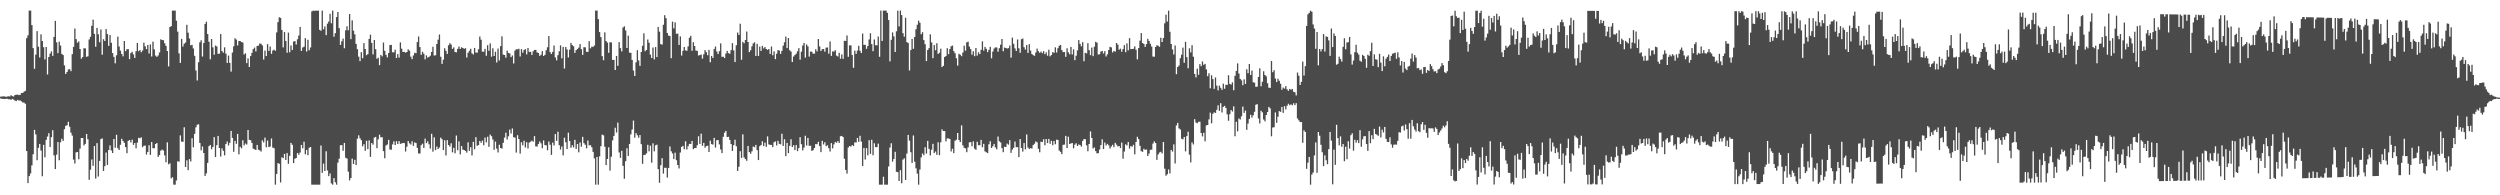<?xml version="1.0" encoding="UTF-8"?>
<svg xmlns="http://www.w3.org/2000/svg" width="1920" height="150">
  <path d="M0 74.266h1v1.315H0zM1 74.130h1v1.785H1zM2 73.969h1v1.979H2zM3 74.049h1v2.110H3zM4 74.329h1v1.552H4zM5 74.140h1v1.699H5zM6 73.915h1v2.321H6zM7 74.060h1v2.147H7zM8 73.091h1v3.615H8zM9 73.863h1v2.062H9zM10 74.098h1v2.382H10zM11 72.949h1v4.331H11zM12 72.737h1v4.925H12zM13 72.644h1v4.067H13zM14 73.007h1v4.203H14zM15 72.805h1v4.362H15zM16 71.414h1v6.395H16zM17 71.389h1v7.318H17zM18 70.416h1v8.389H18zM19 69.723h1v9.994H19zM20 29.312h1v86.729H20zM21 27.159h1v113.489H21zM22 8.156h1v127.134H22zM23 8.156h1v125.077H23zM24 19.324h1v107.686H24zM25 36.947h1v81.546H25zM26 52.840h1v46.887H26zM27 42.001h1v61.228H27zM28 23.893h1v99.137H28zM29 35.895h1v77.612H29zM30 44.126h1v66.406H30zM31 26.365h1v89.234H31zM32 31.502h1v103.847H32zM33 36.234h1v75.024H33zM34 45.667h1v75.110H34zM35 36.049h1v71.383H35zM36 57.175h1v47.675H36zM37 43.761h1v58.539H37zM38 41.158h1v71.789H38zM39 39.454h1v65.938H39zM40 42.884h1v57.124H40zM41 28.349h1v90.999H41zM42 16.035h1v113.828H42zM43 32.514h1v86.209H43zM44 40.824h1v68.209H44zM45 32.025h1v91.043H45zM46 34.983h1v74.353H46zM47 41.394h1v65.190H47zM48 42.267h1v65.980H48zM49 50.239h1v48.969H49zM50 56.803h1v39.859H50zM51 55.307h1v40.861H51zM52 53.360h1v40.192H52zM53 53.105h1v44.206H53zM54 54.644h1v47.244H54zM55 41.592h1v62.528H55zM56 35.984h1v86.609H56zM57 21.930h1v103.644H57zM58 30.073h1v86.908H58zM59 32.814h1v83.943H59zM60 31.831h1v90.477H60zM61 37.627h1v76.479H61zM62 45.054h1v60.952H62zM63 43.821h1v62.185H63zM64 37.051h1v74.679H64zM65 37.098h1v73.381H65zM66 43.654h1v59.280H66zM67 43.196h1v63.770H67zM68 30.324h1v107.758H68zM69 28.276h1v102.055H69zM70 19.811h1v102.660H70zM71 15.085h1v112.248H71zM72 25.985h1v86.117H72zM73 35.915h1v101.215H73zM74 21.406h1v88.507H74zM75 26.314h1v109.265H75zM76 32.464h1v91.128H76zM77 22.632h1v84.211H77zM78 42.018h1v64.257H78zM79 30.083h1v101.265H79zM80 31.475h1v96.128H80zM81 22.324h1v94.820H81zM82 26.183h1v100.444H82zM83 35.239h1v79.953H83zM84 26.952h1v84.700H84zM85 32.861h1v82.713H85zM86 40.732h1v76.776H86zM87 43.668h1v63.093H87zM88 48.621h1v64.857H88zM89 42.467h1v61.045H89zM90 28.097h1v85.697H90zM91 35.710h1v79.515H91zM92 38.871h1v72.351H92zM93 41.471h1v65.130H93zM94 43.246h1v65.054H94zM95 31.504h1v78.190H95zM96 39.335h1v73.618H96zM97 37.775h1v79.883H97zM98 37.732h1v70.469H98zM99 45.397h1v62.112H99zM100 40.733h1v68.606H100zM101 39.773h1v67.496H101zM102 41.763h1v69.505H102zM103 44.514h1v65.302H103zM104 39.302h1v74.565H104zM105 33.035h1v76.496H105zM106 39.337h1v66.498H106zM107 38.443h1v67.733H107zM108 40.119h1v65.361H108zM109 38.811h1v74.310H109zM110 32.744h1v79.232H110zM111 35.582h1v76.211H111zM112 37.722h1v80.973H112zM113 34.524h1v82.184H113zM114 41.069h1v70.515H114zM115 34.137h1v84.808H115zM116 43.355h1v65.747H116zM117 32.011h1v81.869H117zM118 37.939h1v75.933H118zM119 42.677h1v67.908H119zM120 43.682h1v66.125H120zM121 42.611h1v77.907H121zM122 40.317h1v78.762H122zM123 30.213h1v85.499H123zM124 30.790h1v84.102H124zM125 30.860h1v84.674H125zM126 33.253h1v86.152H126zM127 35.227h1v89.384H127zM128 39.182h1v70.105H128zM129 50.987h1v75.227H129zM130 20.743h1v104.687H130zM131 20.095h1v116.844H131zM132 8.156h1v127.994H132zM133 8.156h1v133.688H133zM134 8.156h1v133.688H134zM135 15.920h1v122.699H135zM136 24.346h1v99.490H136zM137 40.960h1v83.274H137zM138 48.327h1v55.669H138zM139 29.849h1v78.918H139zM140 35.722h1v73.253H140zM141 33.521h1v64.194H141zM142 32.655h1v95.599H142zM143 19.031h1v104.102H143zM144 25.090h1v105.551H144zM145 29.589h1v92.569H145zM146 34.745h1v89.283H146zM147 34.451h1v71.729H147zM148 37.224h1v75.943H148zM149 42.833h1v59.971H149zM150 54.098h1v43.677H150zM151 61.786h1v34.002H151zM152 47.801h1v47.631H152zM153 32.505h1v77.335H153zM154 30.907h1v84.548H154zM155 43.441h1v69.024H155zM156 33.075h1v84.452H156zM157 18.402h1v116.731H157zM158 16.708h1v116.474H158zM159 26.144h1v98.963H159zM160 32.047h1v80.231H160zM161 45.585h1v65.704H161zM162 29.940h1v84.696H162zM163 36.349h1v76.496H163zM164 42.051h1v63.268H164zM165 34.952h1v85.649H165zM166 35.644h1v75.888H166zM167 41.298h1v63.107H167zM168 41.198h1v72.481H168zM169 26.142h1v94.073H169zM170 39.207h1v74.777H170zM171 40.465h1v75.402H171zM172 36.348h1v82.995H172zM173 41.219h1v69.363H173zM174 48.332h1v60.345H174zM175 42.693h1v69.040H175zM176 48.297h1v61.427H176zM177 55.013h1v45.533H177zM178 40.356h1v65.577H178zM179 35.529h1v81.069H179zM180 29.388h1v78.823H180zM181 30.411h1v80.026H181zM182 34.908h1v67.965H182zM183 31.454h1v87.090H183zM184 31.527h1v81.201H184zM185 32.298h1v81.637H185zM186 32.650h1v75.051H186zM187 41.852h1v69.807H187zM188 40.984h1v69.209H188zM189 48.499h1v62.506H189zM190 44.847h1v55.004H190zM191 51.461h1v55.976H191zM192 43.075h1v64.604H192zM193 40.586h1v69.170H193zM194 37.680h1v76.507H194zM195 36.557h1v78.122H195zM196 39.475h1v75.727H196zM197 35.271h1v76.028H197zM198 35.009h1v79.998H198zM199 33.411h1v82.043H199zM200 33.613h1v82.776H200zM201 34.841h1v72.976H201zM202 45.748h1v63.611H202zM203 38.816h1v66.876H203zM204 43.035h1v70.078H204zM205 33.913h1v74.069H205zM206 39.093h1v73.872H206zM207 35.725h1v76.820H207zM208 41.302h1v65.071H208zM209 38.799h1v74.541H209zM210 38.219h1v75.595H210zM211 38.994h1v102.849H211zM212 24.871h1v108.688H212zM213 16.928h1v108.338H213zM214 13.266h1v112.532H214zM215 13.731h1v126.377H215zM216 22.976h1v97.835H216zM217 36.421h1v85.009H217zM218 24.619h1v93.577H218zM219 31.457h1v91.396H219zM220 40.476h1v77.102H220zM221 25.015h1v100.781H221zM222 40.152h1v79.488H222zM223 34.910h1v74.854H223zM224 38.380h1v72.829H224zM225 31.885h1v93.377H225zM226 31.527h1v90.395H226zM227 34.175h1v87.166H227zM228 30.138h1v87.372H228zM229 27.287h1v91.539H229zM230 20.707h1v96.454H230zM231 39.118h1v72.209H231zM232 36.477h1v77.446H232zM233 35.821h1v73.015H233zM234 29.294h1v89.168H234zM235 39.600h1v75.567H235zM236 30.570h1v88.607H236zM237 38.616h1v74.869H237zM238 36.465h1v76.439H238zM239 8.739h1v133.105H239zM240 8.156h1v133.688H240zM241 8.338h1v133.506H241zM242 8.156h1v133.688H242zM243 8.254h1v133.590H243zM244 8.156h1v133.688H244zM245 22.863h1v118.981H245zM246 23.648h1v88.065H246zM247 8.156h1v124.544H247zM248 22.490h1v103.133H248zM249 20.277h1v111.076H249zM250 27.006h1v89.150H250zM251 18.170h1v112.762H251zM252 16.521h1v118.765H252zM253 10.628h1v122.581H253zM254 17.879h1v122.968H254zM255 8.156h1v133.688H255zM256 28.221h1v108.605H256zM257 25.483h1v114.478H257zM258 13.088h1v128.756H258zM259 9.239h1v115.676H259zM260 21.614h1v100.299H260zM261 34.516h1v77.067H261zM262 31.762h1v79.685H262zM263 29.636h1v86.120H263zM264 37.062h1v72.699H264zM265 23.310h1v97.845H265zM266 20.154h1v101.647H266zM267 23.256h1v108.577H267zM268 10.767h1v127.771H268zM269 30.057h1v106.640H269zM270 15.610h1v106.189H270zM271 23.498h1v102.452H271zM272 26.385h1v96.342H272zM273 33.670h1v93.112H273zM274 37.778h1v68.753H274zM275 43.508h1v60.437H275zM276 46.958h1v59.248H276zM277 40.110h1v67.575H277zM278 44.712h1v67.680H278zM279 33.149h1v77.615H279zM280 37.621h1v78.198H280zM281 42.374h1v65.743H281zM282 41.593h1v72.931H282zM283 29.879h1v77.950H283zM284 26.642h1v93.827H284zM285 32.926h1v76.924H285zM286 41.785h1v69.301H286zM287 30.703h1v74.966H287zM288 37.809h1v67.366H288zM289 45.180h1v68.627H289zM290 44.350h1v62.658H290zM291 50.046h1v53.363H291zM292 42.208h1v63.267H292zM293 43.315h1v62.067H293zM294 32.656h1v83.434H294zM295 38.995h1v82.532H295zM296 42.129h1v69.598H296zM297 44.085h1v66.861H297zM298 40.727h1v66.688H298zM299 34.635h1v80.233H299zM300 34.456h1v80.528H300zM301 40.154h1v70.719H301zM302 40.210h1v68.401H302zM303 38.153h1v73.195H303zM304 44.532h1v63.916H304zM305 41.540h1v69.076H305zM306 44.248h1v64.128H306zM307 32.540h1v77.955H307zM308 37.384h1v72.778H308zM309 39.920h1v69.835H309zM310 39.772h1v70.146H310zM311 40.464h1v75.891H311zM312 39.952h1v72.694H312zM313 37.899h1v70.364H313zM314 38.920h1v71.184H314zM315 43.528h1v67.467H315zM316 45.429h1v63.067H316zM317 42.587h1v69.439H317zM318 40.477h1v68.862H318zM319 40.857h1v69.019H319zM320 32.311h1v81.248H320zM321 27.980h1v89.841H321zM322 36.143h1v81.843H322zM323 42.089h1v69.421H323zM324 39.804h1v70.508H324zM325 41.265h1v72.366H325zM326 45.554h1v60.944H326zM327 42.560h1v67.347H327zM328 44.245h1v64.279H328zM329 43.687h1v67.143H329zM330 42.748h1v71.359H330zM331 39.908h1v62.863H331zM332 35.932h1v80.572H332zM333 42.653h1v62.822H333zM334 42.442h1v72.868H334zM335 33.788h1v78.772H335zM336 30.472h1v83.951H336zM337 26.518h1v86.728H337zM338 43.579h1v62.139H338zM339 49.026h1v57.945H339zM340 45.815h1v69.435H340zM341 37.054h1v70.659H341zM342 38.999h1v80.423H342zM343 41.417h1v66.193H343zM344 34.779h1v76.569H344zM345 33.197h1v79.367H345zM346 34.199h1v75.836H346zM347 37.530h1v79.459H347zM348 36.384h1v77.148H348zM349 39.923h1v77.763H349zM350 40.192h1v63.878H350zM351 37.542h1v77.864H351zM352 35.726h1v72.889H352zM353 37.585h1v81.011H353zM354 36.316h1v75.863H354zM355 36.840h1v78.079H355zM356 37.456h1v77.808H356zM357 37.042h1v78.924H357zM358 44.173h1v73.024H358zM359 40.493h1v68.800H359zM360 38.990h1v76.804H360zM361 37.457h1v75.604H361zM362 40.979h1v78.360H362zM363 41.851h1v67.128H363zM364 36.789h1v77.855H364zM365 40.339h1v65.019H365zM366 40.429h1v71.571H366zM367 37.829h1v73.562H367zM368 28.032h1v80.217H368zM369 30.454h1v79.230H369zM370 39.615h1v68.368H370zM371 39.746h1v71.825H371zM372 37.547h1v68.134H372zM373 42.785h1v66.576H373zM374 34.696h1v70.304H374zM375 38.964h1v73.813H375zM376 33.318h1v70.054H376zM377 43.500h1v61.087H377zM378 37.051h1v70.045H378zM379 42.984h1v72.078H379zM380 39.747h1v68.981H380zM381 47.952h1v66.192H381zM382 37.293h1v79.818H382zM383 46.438h1v64.697H383zM384 35.432h1v78.227H384zM385 27.887h1v86.228H385zM386 41.946h1v67.739H386zM387 42.220h1v63.480H387zM388 44.290h1v57.656H388zM389 38.887h1v68.242H389zM390 40.654h1v64.020H390zM391 40.991h1v58.557H391zM392 43.864h1v58.713H392zM393 42.615h1v56.035H393zM394 48.752h1v56.629H394zM395 38.875h1v66.780H395zM396 37.763h1v79.452H396zM397 37.900h1v65.909H397zM398 37.405h1v69.385H398zM399 43.363h1v74.605H399zM400 37.737h1v71.522H400zM401 40.430h1v71.209H401zM402 38.400h1v69.659H402zM403 37.737h1v75.529H403zM404 41.795h1v67.426H404zM405 36.850h1v77.181H405zM406 39.857h1v69.640H406zM407 39.768h1v69.022H407zM408 42.184h1v65.837H408zM409 39.394h1v69.391H409zM410 38.338h1v66.222H410zM411 38.287h1v74.160H411zM412 40.256h1v72.267H412zM413 40.681h1v69.844H413zM414 42.896h1v65.769H414zM415 42.048h1v68.035H415zM416 39.219h1v74.665H416zM417 43.005h1v64.840H417zM418 42.117h1v69.307H418zM419 38.614h1v72.980H419zM420 36.304h1v79.118H420zM421 27.685h1v80.955H421zM422 40.027h1v71.111H422zM423 41.470h1v77.462H423zM424 39.841h1v69.685H424zM425 34.947h1v76.777H425zM426 44.101h1v58.841H426zM427 46.334h1v61.839H427zM428 42.387h1v58.777H428zM429 39.355h1v72.176H429zM430 34.801h1v80.064H430zM431 44.816h1v67.649H431zM432 36.055h1v83.303H432zM433 52.626h1v53.114H433zM434 36.040h1v73.204H434zM435 38.007h1v76.451H435zM436 44.114h1v57.798H436zM437 38.133h1v70.172H437zM438 32.920h1v80.600H438zM439 34.619h1v76.923H439zM440 35.521h1v77.667H440zM441 40.577h1v66.821H441zM442 38.487h1v75.828H442zM443 37.562h1v73.005H443zM444 36.550h1v80.451H444zM445 33.857h1v75.565H445zM446 37.802h1v74.823H446zM447 42.156h1v62.949H447zM448 36.250h1v73.733H448zM449 36.364h1v74.845H449zM450 39.760h1v74.152H450zM451 39.860h1v68.050H451zM452 31.582h1v80.067H452zM453 37.117h1v74.325H453zM454 35.846h1v77.229H454zM455 35.986h1v80.645H455zM456 34.966h1v86.610H456zM457 8.156h1v133.688H457zM458 8.156h1v112.355H458zM459 14.672h1v127.172H459zM460 24.634h1v95.483H460zM461 28.472h1v83.830H461zM462 43.111h1v60.253H462zM463 46.256h1v57.694H463zM464 24.895h1v87.788H464zM465 31.550h1v95.242H465zM466 32.700h1v89.425H466zM467 40.549h1v72.628H467zM468 32.475h1v98.555H468zM469 32.580h1v87.781H469zM470 46.018h1v61.785H470zM471 45.988h1v58.402H471zM472 53.742h1v44.377H472zM473 42.955h1v58.857H473zM474 50.532h1v43.604H474zM475 32.363h1v84.755H475zM476 36.956h1v84.296H476zM477 39.451h1v76.363H477zM478 21.148h1v106.252H478zM479 20.183h1v117.100H479zM480 23.382h1v100.406H480zM481 36.885h1v76.967H481zM482 27.351h1v92.388H482zM483 40.384h1v70.154H483zM484 40.601h1v62.553H484zM485 46.008h1v53.480H485zM486 54.158h1v38.486H486zM487 58.297h1v47.409H487zM488 47.892h1v54.369H488zM489 38.552h1v65.350H489zM490 46.405h1v59.386H490zM491 50.599h1v53.109H491zM492 39.958h1v70.728H492zM493 35.109h1v90.666H493zM494 25.585h1v93.445H494zM495 39.326h1v79.591H495zM496 38.397h1v79.402H496zM497 30.295h1v80.908H497zM498 32.809h1v83.429H498zM499 41.953h1v69.933H499zM500 44.546h1v80.365H500zM501 36.518h1v73.546H501zM502 45.623h1v70.575H502zM503 36.134h1v75.463H503zM504 43.827h1v67.283H504zM505 20.667h1v109.249H505zM506 24.342h1v116.057H506zM507 33.881h1v92.998H507zM508 34.260h1v87.187H508zM509 19.028h1v114.276H509zM510 11.648h1v117.197H510zM511 13.999h1v114.859H511zM512 25.293h1v111.121H512zM513 27.366h1v101.631H513zM514 27.686h1v84.811H514zM515 44.689h1v71.537H515zM516 16.589h1v101.278H516zM517 21.775h1v100.369H517zM518 17.141h1v100.099H518zM519 25.912h1v97.109H519zM520 25.857h1v100.876H520zM521 34.501h1v94.895H521zM522 27.935h1v89.231H522zM523 42.625h1v70.227H523zM524 39.024h1v72.987H524zM525 36.087h1v78.526H525zM526 38.674h1v69.832H526zM527 38.997h1v75.794H527zM528 35.655h1v76.664H528zM529 28.995h1v81.494H529zM530 27.487h1v83.043H530zM531 39.036h1v69.211H531zM532 32.394h1v82.185H532zM533 35.346h1v78.350H533zM534 38.814h1v74.914H534zM535 39.082h1v72.492H535zM536 42.610h1v62.019H536zM537 42.347h1v68.186H537zM538 41.905h1v60.753H538zM539 45.008h1v66.984H539zM540 41.670h1v68.081H540zM541 38.433h1v74.993H541zM542 40.112h1v72.067H542zM543 42.393h1v69.547H543zM544 38.284h1v78.430H544zM545 47.841h1v60.207H545zM546 42.947h1v67.682H546zM547 44.488h1v66.545H547zM548 37.757h1v68.146H548zM549 35.712h1v77.613H549zM550 39.598h1v68.101H550zM551 41.545h1v66.007H551zM552 39.320h1v71.569H552zM553 33.348h1v81.433H553zM554 43.648h1v73.962H554zM555 43.567h1v61.505H555zM556 44.588h1v57.305H556zM557 41.112h1v59.465H557zM558 39.142h1v66.125H558zM559 40.814h1v64.244H559zM560 41.341h1v66.179H560zM561 38.515h1v72.143H561zM562 33.104h1v82.791H562zM563 38.707h1v72.822H563zM564 47.668h1v59.645H564zM565 34.703h1v77.620H565zM566 24.989h1v106.277H566zM567 26.822h1v101.221H567zM568 18.235h1v97.880H568zM569 45.892h1v75.376H569zM570 32.157h1v70.998H570zM571 33.249h1v87.678H571zM572 30.775h1v91.457H572zM573 24.193h1v99.292H573zM574 32.276h1v79.822H574zM575 40.014h1v76.792H575zM576 38.622h1v79.433H576zM577 35.606h1v80.635H577zM578 33.339h1v79.210H578zM579 32.503h1v80.600H579zM580 42.945h1v68.389H580zM581 33.628h1v81.690H581zM582 42.957h1v79.986H582zM583 35.801h1v76.456H583zM584 39.048h1v72.363H584zM585 35.236h1v73.264H585zM586 37.174h1v75.021H586zM587 36.107h1v73.401H587zM588 37.622h1v75.131H588zM589 38.300h1v66.430H589zM590 37.654h1v73.250H590zM591 41.433h1v69.809H591zM592 35.722h1v75.609H592zM593 42.444h1v70.578H593zM594 39.458h1v69.814H594zM595 45.433h1v63.157H595zM596 41.251h1v70.471H596zM597 38.504h1v69.656H597zM598 38.805h1v71.651H598zM599 41.390h1v69.442H599zM600 39.085h1v63.604H600zM601 35.098h1v76.967H601zM602 32.439h1v74.478H602zM603 28.133h1v91.772H603zM604 36.930h1v72.848H604zM605 29.191h1v88.395H605zM606 38.579h1v73.439H606zM607 39.643h1v67.302H607zM608 47.631h1v65.307H608zM609 43.444h1v68.054H609zM610 42.286h1v72.976H610zM611 41.277h1v70.120H611zM612 39.384h1v76.684H612zM613 36.941h1v76.825H613zM614 45.848h1v59.543H614zM615 39.706h1v71.021H615zM616 34.962h1v80.557H616zM617 32.976h1v80.391H617zM618 44.221h1v60.035H618zM619 34.152h1v77.604H619zM620 35.647h1v70.268H620zM621 43.477h1v68.517H621zM622 39.555h1v72.381H622zM623 39.741h1v76.216H623zM624 41.213h1v74.072H624zM625 41.174h1v72.481H625zM626 37.822h1v72.809H626zM627 39.471h1v71.349H627zM628 29.976h1v78.935H628zM629 35.636h1v76.561H629zM630 39.187h1v77.660H630zM631 37.805h1v70.363H631zM632 37.652h1v73.302H632zM633 39.701h1v69.535H633zM634 36.628h1v75.664H634zM635 36.431h1v75.114H635zM636 41.216h1v72.617H636zM637 31.861h1v84.514H637zM638 42.919h1v67.019H638zM639 39.465h1v74.510H639zM640 39.558h1v71.336H640zM641 38.577h1v70.443H641zM642 42.719h1v66.943H642zM643 43.346h1v64.995H643zM644 40.539h1v69.229H644zM645 45.115h1v59.522H645zM646 41.802h1v62.595H646zM647 45.202h1v60.069H647zM648 31.311h1v90.608H648zM649 31.426h1v99.078H649zM650 27.223h1v106.113H650zM651 43.638h1v69.678H651zM652 34.830h1v77.300H652zM653 34.843h1v77.740H653zM654 42.232h1v69.141H654zM655 52.090h1v60.130H655zM656 38.865h1v70.497H656zM657 41.374h1v68.050H657zM658 38.818h1v67.133H658zM659 35.150h1v73.787H659zM660 38.918h1v65.357H660zM661 40.679h1v68.078H661zM662 25.772h1v101.690H662zM663 34.461h1v79.137H663zM664 34.428h1v88.099H664zM665 37.478h1v76.310H665zM666 35.330h1v83.955H666zM667 30.306h1v77.356H667zM668 25.544h1v92.638H668zM669 33.907h1v73.452H669zM670 39.344h1v79.890H670zM671 30.286h1v79.734H671zM672 34.738h1v78.215H672zM673 34.822h1v78.235H673zM674 28.077h1v82.273H674zM675 43.648h1v98.196H675zM676 8.156h1v133.688H676zM677 31.453h1v110.391H677zM678 8.156h1v127.600H678zM679 8.158h1v133.686H679zM680 8.156h1v133.688H680zM681 9.889h1v131.955H681zM682 15.409h1v112.462H682zM683 47.099h1v66.205H683zM684 30.547h1v79.498H684zM685 24.897h1v99.250H685zM686 27.938h1v94.196H686zM687 39.926h1v76.646H687zM688 24.017h1v107.951H688zM689 8.156h1v124.054H689zM690 20.346h1v118.674H690zM691 8.156h1v122.545H691zM692 11.563h1v129.210H692zM693 25.435h1v97.120H693zM694 28.143h1v93.436H694zM695 13.607h1v124.562H695zM696 32.307h1v85.593H696zM697 33.055h1v70.598H697zM698 54.135h1v53.891H698zM699 38.446h1v78.426H699zM700 29.885h1v95.225H700zM701 37.469h1v66.589H701zM702 28.391h1v95.792H702zM703 22.485h1v106.805H703zM704 18.993h1v114.350H704zM705 15.893h1v125.951H705zM706 17.524h1v112.661H706zM707 26.315h1v94.584H707zM708 24.742h1v93.131H708zM709 30.746h1v88.463H709zM710 33.926h1v79.124H710zM711 46.911h1v71.078H711zM712 38.397h1v69.811H712zM713 36.947h1v77.374H713zM714 26.375h1v92.960H714zM715 32.540h1v82.444H715zM716 44.692h1v65.773H716zM717 34.618h1v82.942H717zM718 38.587h1v77.788H718zM719 33.212h1v85.651H719zM720 41.404h1v67.836H720zM721 40.486h1v78.698H721zM722 37.401h1v71.885H722zM723 51.523h1v47.844H723zM724 50.547h1v50.037H724zM725 43.849h1v56.822H725zM726 43.061h1v65.536H726zM727 37.032h1v69.291H727zM728 41.582h1v64.699H728zM729 37.668h1v69.128H729zM730 35.507h1v80.812H730zM731 35.031h1v79.268H731zM732 39.249h1v78.371H732zM733 40.906h1v67.155H733zM734 44.773h1v62.520H734zM735 50.407h1v51.729H735zM736 41.326h1v66.194H736zM737 42.039h1v67.062H737zM738 43.172h1v53.152H738zM739 40.348h1v71.265H739zM740 35.115h1v78.387H740zM741 38.934h1v75.037H741zM742 32.487h1v84.393H742zM743 32.017h1v81.195H743zM744 35.812h1v73.502H744zM745 37.705h1v71.462H745zM746 41.984h1v70.337H746zM747 39.369h1v69.218H747zM748 43.174h1v71.015H748zM749 36.850h1v78.259H749zM750 42.724h1v66.122H750zM751 40.146h1v71.344H751zM752 41.531h1v70.049H752zM753 38.266h1v69.135H753zM754 31.756h1v81.356H754zM755 38.864h1v71.611H755zM756 35.976h1v80.277H756zM757 37.493h1v79.432H757zM758 40.020h1v77.550H758zM759 38.277h1v72.530H759zM760 35.932h1v72.529H760zM761 44.787h1v68.864H761zM762 39.621h1v72.706H762zM763 37.270h1v73.287H763zM764 36.353h1v76.836H764zM765 36.499h1v78.169H765zM766 39.718h1v65.139H766zM767 36.998h1v71.545H767zM768 34.317h1v75.121H768zM769 29.943h1v83.816H769zM770 39.386h1v77.500H770zM771 36.489h1v76.221H771zM772 36.853h1v76.031H772zM773 37.284h1v73.009H773zM774 36.952h1v74.139H774zM775 34.981h1v72.649H775zM776 44.264h1v73.116H776zM777 28.854h1v85.996H777zM778 33.626h1v79.882H778zM779 37.148h1v71.574H779zM780 39.163h1v73.910H780zM781 30.288h1v82.713H781zM782 37.046h1v83.590H782zM783 40.537h1v66.278H783zM784 30.102h1v83.562H784zM785 29.604h1v86.806H785zM786 36.230h1v73.630H786zM787 38.036h1v76.660H787zM788 34.544h1v68.718H788zM789 40.628h1v72.671H789zM790 33.911h1v80.527H790zM791 38.833h1v74.879H791zM792 41.429h1v72.714H792zM793 42.333h1v69.084H793zM794 42.868h1v67.539H794zM795 40.289h1v68.332H795zM796 37.346h1v71.944H796zM797 39.312h1v74.978H797zM798 40.603h1v76.325H798zM799 39.638h1v69.230H799zM800 40.881h1v68.161H800zM801 39.262h1v67.706H801zM802 41.608h1v69.981H802zM803 40.208h1v66.524H803zM804 42.731h1v67.124H804zM805 38.175h1v68.518H805zM806 43.287h1v67.082H806zM807 42.234h1v65.883H807zM808 40.036h1v71.471H808zM809 40.554h1v67.793H809zM810 36.332h1v74.466H810zM811 40.352h1v66.915H811zM812 37.033h1v70.491H812zM813 35.129h1v80.494H813zM814 34.486h1v82.116H814zM815 38.455h1v79.914H815zM816 39.975h1v71.267H816zM817 39.919h1v71.128H817zM818 43.628h1v60.723H818zM819 37.076h1v76.659H819zM820 40.207h1v64.797H820zM821 41.683h1v68.926H821zM822 36.060h1v74.092H822zM823 41.845h1v68.030H823zM824 37.963h1v75.963H824zM825 46.170h1v64.929H825zM826 42.794h1v67.247H826zM827 38.665h1v73.442H827zM828 30.822h1v80.120H828zM829 33.666h1v77.715H829zM830 35.599h1v76.988H830zM831 32.429h1v75.869H831zM832 47.025h1v59.757H832zM833 40.550h1v66.351H833zM834 40.985h1v70.645H834zM835 33.154h1v83.040H835zM836 38.527h1v72.053H836zM837 42.343h1v58.640H837zM838 36.548h1v69.387H838zM839 43.116h1v70.961H839zM840 35.839h1v77.439H840zM841 32.096h1v83.977H841zM842 32.746h1v85.055H842zM843 41.874h1v75.749H843zM844 41.605h1v73.242H844zM845 39.603h1v71.818H845zM846 39.097h1v67.896H846zM847 41.088h1v73.383H847zM848 39.251h1v70.205H848zM849 43.368h1v68.358H849zM850 41.730h1v68.760H850zM851 38.405h1v73.208H851zM852 35.943h1v78.151H852zM853 36.422h1v76.039H853zM854 40.276h1v70.923H854zM855 39.050h1v74.004H855zM856 39.673h1v70.038H856zM857 33.045h1v78.050H857zM858 34.238h1v78.232H858zM859 38.156h1v73.984H859zM860 37.354h1v76.351H860zM861 39.744h1v69.774H861zM862 37.705h1v84.213H862zM863 34.650h1v81.752H863zM864 40.084h1v70.751H864zM865 33.322h1v78.393H865zM866 38.633h1v70.429H866zM867 29.268h1v84.863H867zM868 37.730h1v74.383H868zM869 37.619h1v75.067H869zM870 37.486h1v73.735H870zM871 35.604h1v82.929H871zM872 38.193h1v70.875H872zM873 45.570h1v59.478H873zM874 36.911h1v69.918H874zM875 31.223h1v80.750H875zM876 25.405h1v90.727H876zM877 33.004h1v83.595H877zM878 33.722h1v80.577H878zM879 36.062h1v79.038H879zM880 33.881h1v80.912H880zM881 29.797h1v90.029H881zM882 31.467h1v86.510H882zM883 33.583h1v81.462H883zM884 35.730h1v79.192H884zM885 43.444h1v66.830H885zM886 43.548h1v65.046H886zM887 36.088h1v73.762H887zM888 34.769h1v88.006H888zM889 35.145h1v83.472H889zM890 35.932h1v81.188H890zM891 28.991h1v87.568H891zM892 32.276h1v85.561H892zM893 29.196h1v79.845H893zM894 17.913h1v111.614H894zM895 11.240h1v123.732H895zM896 16.523h1v117.309H896zM897 8.156h1v121.976H897zM898 24.413h1v108.781H898zM899 33.812h1v81.357H899zM900 37.913h1v78.494H900zM901 41.822h1v69.062H901zM902 34.903h1v90.627H902zM903 56.963h1v39.374H903zM904 51.469h1v42.919H904zM905 50.346h1v48.251H905zM906 44.689h1v54.811H906zM907 41.975h1v64.591H907zM908 36.536h1v70.511H908zM909 48.194h1v57.009H909zM910 32.179h1v84.081H910zM911 43.859h1v60.693H911zM912 52.428h1v48.725H912zM913 37.047h1v81.746H913zM914 40.261h1v84.480H914zM915 34.717h1v74.630H915zM916 43.554h1v67.377H916zM917 56.729h1v34.818H917zM918 59.466h1v34.661H918zM919 52.720h1v41.929H919zM920 57.397h1v36.159H920zM921 49.268h1v44.195H921zM922 50.852h1v51.289H922zM923 47.182h1v57.591H923zM924 49.835h1v52.157H924zM925 49.059h1v59.492H925zM926 53.293h1v43.010H926zM927 58.497h1v37.526H927zM928 56.272h1v35.449H928zM929 67.775h1v18.729H929zM930 57.829h1v36.880H930zM931 60.766h1v26.623H931zM932 68.265h1v17.981H932zM933 59.472h1v27.275H933zM934 65.741h1v18.584H934zM935 69.415h1v11.474H935zM936 65.723h1v19.409H936zM937 67.428h1v11.840H937zM938 69.001h1v17.372H938zM939 64.272h1v17.777H939zM940 68.138h1v13.172H940zM941 65.121h1v17.802H941zM942 65.239h1v22.585H942zM943 57.827h1v34.897H943zM944 64.393h1v23.292H944zM945 64.907h1v19.565H945zM946 63.234h1v22.404H946zM947 69.338h1v12.305H947zM948 58.208h1v46.463H948zM949 54.474h1v39.060H949zM950 48.683h1v52.227H950zM951 56.461h1v34.533H951zM952 60.615h1v31.178H952zM953 61.691h1v27.616H953zM954 65.503h1v16.373H954zM955 60.915h1v25.836H955zM956 64.455h1v20.495H956zM957 53.186h1v46.549H957zM958 56.220h1v38.727H958zM959 49.133h1v42.229H959zM960 57.581h1v30.566H960zM961 54.153h1v36.215H961zM962 63.195h1v25.306H962zM963 63.502h1v22.385H963zM964 66.688h1v13.777H964zM965 66.582h1v13.384H965zM966 59.093h1v31.913H966zM967 52.498h1v42.317H967zM968 66.227h1v18.837H968zM969 62.786h1v23.480H969zM970 54.712h1v37.108H970zM971 57.623h1v35.570H971zM972 58.598h1v29.729H972zM973 63.897h1v22.193H973zM974 67.342h1v14.790H974zM975 67.478h1v15.773H975zM976 46.870h1v57.853H976zM977 55.433h1v42.516H977zM978 53.921h1v43.783H978zM979 60.332h1v26.044H979zM980 63.037h1v31.261H980zM981 60.463h1v29.188H981zM982 62.072h1v23.270H982zM983 64.306h1v21.597H983zM984 68.940h1v13.199H984zM985 67.248h1v19.441H985zM986 68.031h1v13.537H986zM987 66.164h1v17.858H987zM988 68.593h1v12.624H988zM989 69.723h1v9.965H989zM990 68.237h1v12.533H990zM991 68.977h1v11.165H991zM992 68.283h1v12.603H992zM993 70.505h1v8.798H993zM994 70.853h1v9.885H994zM995 73.241h1v5.990H995zM996 55.690h1v35.314H996zM997 58.141h1v34.293H997zM998 65.296h1v28.453H998zM999 62.828h1v30.936H999zM1000 47.307h1v62.378H1000zM1001 57.984h1v42.134H1001zM1002 50.826h1v50.598H1002zM1003 19.904h1v109.739H1003zM1004 10.989h1v113.917H1004zM1005 9.855h1v110.678H1005zM1006 8.184h1v133.633H1006zM1007 9.021h1v125.054H1007zM1008 18.775h1v113.736H1008zM1009 21.940h1v97.441H1009zM1010 37.496h1v71.890H1010zM1011 24.589h1v108.137H1011zM1012 50.154h1v51.205H1012zM1013 37.631h1v66.543H1013zM1014 39.491h1v71.722H1014zM1015 37.658h1v79.269H1015zM1016 26.150h1v101.461H1016zM1017 39.603h1v79.696H1017zM1018 27.922h1v95.155H1018zM1019 28.343h1v97.754H1019zM1020 31.031h1v83.502H1020zM1021 42.899h1v58.402H1021zM1022 21.930h1v86.056H1022zM1023 36.138h1v105.437H1023zM1024 25.630h1v89.336H1024zM1025 27.620h1v98.981H1025zM1026 49.693h1v46.137H1026zM1027 48.992h1v57.102H1027zM1028 43.574h1v68.029H1028zM1029 45.425h1v59.340H1029zM1030 47.321h1v65.394H1030zM1031 35.928h1v74.657H1031zM1032 29.397h1v94.458H1032zM1033 37.824h1v74.854H1033zM1034 32.629h1v89.631H1034zM1035 32.390h1v76.100H1035zM1036 28.376h1v85.755H1036zM1037 41.790h1v62.063H1037zM1038 49.609h1v52.746H1038zM1039 46.514h1v69.201H1039zM1040 40.091h1v67.257H1040zM1041 34.346h1v75.227H1041zM1042 40.427h1v67.228H1042zM1043 41.942h1v68.001H1043zM1044 46.570h1v53.400H1044zM1045 47.390h1v65.323H1045zM1046 42.117h1v64.904H1046zM1047 42.971h1v61.667H1047zM1048 45.201h1v59.352H1048zM1049 52.052h1v58.559H1049zM1050 41.967h1v73.921H1050zM1051 42.841h1v57.869H1051zM1052 39.272h1v70.705H1052zM1053 32.844h1v70.964H1053zM1054 50.615h1v56.229H1054zM1055 41.758h1v57.224H1055zM1056 45.520h1v57.354H1056zM1057 45.829h1v57.627H1057zM1058 51.575h1v52.706H1058zM1059 41.312h1v55.903H1059zM1060 48.110h1v57.441H1060zM1061 54.583h1v45.009H1061zM1062 43.238h1v58.513H1062zM1063 50.867h1v46.639H1063zM1064 45.092h1v61.545H1064zM1065 43.697h1v65.261H1065zM1066 41.889h1v67.206H1066zM1067 46.864h1v58.592H1067zM1068 42.945h1v67.942H1068zM1069 41.232h1v72.214H1069zM1070 40.888h1v70.274H1070zM1071 40.414h1v70.552H1071zM1072 45.153h1v65.947H1072zM1073 40.158h1v68.020H1073zM1074 44.070h1v57.442H1074zM1075 50.259h1v51.556H1075zM1076 46.924h1v50.152H1076zM1077 55.691h1v40.761H1077zM1078 47.526h1v52.741H1078zM1079 52.650h1v42.962H1079zM1080 53.887h1v45.300H1080zM1081 51.122h1v55.405H1081zM1082 50.540h1v44.136H1082zM1083 45.033h1v61.524H1083zM1084 41.094h1v50.996H1084zM1085 47.309h1v49.666H1085zM1086 42.278h1v57.259H1086zM1087 44.249h1v56.826H1087zM1088 52.447h1v42.232H1088zM1089 52.171h1v48.595H1089zM1090 53.937h1v47.612H1090zM1091 53.319h1v42.138H1091zM1092 56.714h1v37.034H1092zM1093 51.445h1v48.289H1093zM1094 51.392h1v44.471H1094zM1095 55.941h1v46.108H1095zM1096 53.699h1v52.062H1096zM1097 54.534h1v43.889H1097zM1098 49.179h1v49.458H1098zM1099 50.776h1v47.717H1099zM1100 53.143h1v45.521H1100zM1101 54.961h1v46.301H1101zM1102 54.611h1v43.247H1102zM1103 56.149h1v42.874H1103zM1104 53.349h1v50.384H1104zM1105 52.753h1v49.000H1105zM1106 51.057h1v49.183H1106zM1107 48.417h1v50.259H1107zM1108 50.051h1v46.487H1108zM1109 55.474h1v42.318H1109zM1110 56.190h1v40.094H1110zM1111 54.756h1v38.372H1111zM1112 46.806h1v63.665H1112zM1113 30.475h1v83.004H1113zM1114 12.250h1v122.919H1114zM1115 11.945h1v118.194H1115zM1116 20.219h1v118.326H1116zM1117 8.253h1v131.082H1117zM1118 12.517h1v126.456H1118zM1119 13.833h1v96.360H1119zM1120 13.540h1v117.804H1120zM1121 25.470h1v104.457H1121zM1122 15.220h1v106.390H1122zM1123 23.043h1v106.103H1123zM1124 8.954h1v113.966H1124zM1125 22.021h1v103.222H1125zM1126 32.079h1v89.976H1126zM1127 39.687h1v83.725H1127zM1128 33.896h1v85.723H1128zM1129 21.395h1v91.751H1129zM1130 23.718h1v96.057H1130zM1131 25.963h1v90.811H1131zM1132 20.797h1v97.391H1132zM1133 8.253h1v122.607H1133zM1134 8.266h1v133.467H1134zM1135 17.711h1v118.179H1135zM1136 9.980h1v110.834H1136zM1137 8.266h1v124.178H1137zM1138 20.465h1v92.699H1138zM1139 14.392h1v114.466H1139zM1140 31.162h1v102.770H1140zM1141 28.747h1v91.027H1141zM1142 25.847h1v98.572H1142zM1143 12.114h1v115.755H1143zM1144 22.854h1v85.563H1144zM1145 13.865h1v117.185H1145zM1146 17.236h1v110.719H1146zM1147 12.240h1v129.480H1147zM1148 24.180h1v111.441H1148zM1149 10.549h1v120.793H1149zM1150 15.214h1v116.822H1150zM1151 12.485h1v123.631H1151zM1152 19.635h1v89.427H1152zM1153 40.212h1v73.576H1153zM1154 43.775h1v68.195H1154zM1155 38.435h1v76.115H1155zM1156 35.124h1v88.103H1156zM1157 36.586h1v89.203H1157zM1158 35.623h1v97.055H1158zM1159 34.447h1v98.427H1159zM1160 21.254h1v119.721H1160zM1161 27.239h1v112.628H1161zM1162 22.608h1v119.099H1162zM1163 34.162h1v85.177H1163zM1164 29.958h1v106.557H1164zM1165 23.953h1v94.103H1165zM1166 42.166h1v80.269H1166zM1167 32.866h1v89.921H1167zM1168 28.896h1v88.490H1168zM1169 13.412h1v123.796H1169zM1170 16.271h1v113.927H1170zM1171 19.034h1v117.757H1171zM1172 37.474h1v73.138H1172zM1173 29.000h1v83.241H1173zM1174 35.808h1v82.590H1174zM1175 34.602h1v75.298H1175zM1176 34.289h1v78.039H1176zM1177 25.659h1v95.724H1177zM1178 27.394h1v98.098H1178zM1179 28.468h1v105.693H1179zM1180 24.045h1v109.975H1180zM1181 27.230h1v97.840H1181zM1182 25.323h1v106.331H1182zM1183 36.669h1v82.420H1183zM1184 31.129h1v78.324H1184zM1185 22.183h1v111.307H1185zM1186 30.726h1v95.648H1186zM1187 26.420h1v97.826H1187zM1188 29.461h1v106.031H1188zM1189 40.281h1v85.545H1189zM1190 26.321h1v79.975H1190zM1191 21.457h1v94.918H1191zM1192 34.469h1v75.020H1192zM1193 40.863h1v71.675H1193zM1194 40.168h1v77.432H1194zM1195 33.989h1v79.826H1195zM1196 19.575h1v97.429H1196zM1197 24.502h1v97.528H1197zM1198 17.015h1v93.337H1198zM1199 15.078h1v111.544H1199zM1200 17.123h1v100.670H1200zM1201 20.245h1v120.640H1201zM1202 36.902h1v82.521H1202zM1203 27.001h1v86.616H1203zM1204 37.277h1v69.255H1204zM1205 19.438h1v105.933H1205zM1206 13.635h1v118.160H1206zM1207 26.237h1v91.707H1207zM1208 15.518h1v103.895H1208zM1209 44.915h1v59.236H1209zM1210 50.229h1v55.170H1210zM1211 44.684h1v61.554H1211zM1212 34.238h1v79.702H1212zM1213 48.074h1v63.221H1213zM1214 38.621h1v65.691H1214zM1215 33.543h1v85.016H1215zM1216 25.078h1v101.506H1216zM1217 32.431h1v80.263H1217zM1218 32.760h1v101.534H1218zM1219 8.363h1v133.275H1219zM1220 8.363h1v125.786H1220zM1221 8.363h1v133.275H1221zM1222 8.363h1v133.275H1222zM1223 8.363h1v132.590H1223zM1224 8.363h1v118.275H1224zM1225 14.412h1v127.226H1225zM1226 8.363h1v133.275H1226zM1227 8.376h1v126.544H1227zM1228 18.057h1v112.019H1228zM1229 15.254h1v122.650H1229zM1230 17.745h1v123.879H1230zM1231 16.000h1v111.225H1231zM1232 19.957h1v116.658H1232zM1233 27.788h1v91.529H1233zM1234 24.245h1v99.859H1234zM1235 20.591h1v104.270H1235zM1236 28.735h1v95.932H1236zM1237 20.317h1v100.038H1237zM1238 17.754h1v105.780H1238zM1239 26.350h1v97.991H1239zM1240 26.594h1v94.149H1240zM1241 25.530h1v87.226H1241zM1242 32.224h1v87.360H1242zM1243 23.247h1v105.620H1243zM1244 33.848h1v91.204H1244zM1245 29.712h1v88.816H1245zM1246 30.877h1v81.104H1246zM1247 37.812h1v76.243H1247zM1248 31.377h1v88.015H1248zM1249 32.467h1v87.044H1249zM1250 33.355h1v85.405H1250zM1251 29.265h1v89.398H1251zM1252 37.253h1v81.169H1252zM1253 32.596h1v78.700H1253zM1254 23.135h1v93.588H1254zM1255 33.287h1v79.729H1255zM1256 24.208h1v91.501H1256zM1257 36.881h1v77.824H1257zM1258 30.240h1v81.434H1258zM1259 40.930h1v65.741H1259zM1260 40.140h1v70.119H1260zM1261 43.378h1v66.431H1261zM1262 46.591h1v60.118H1262zM1263 42.818h1v69.131H1263zM1264 46.644h1v59.703H1264zM1265 46.345h1v64.398H1265zM1266 37.153h1v69.245H1266zM1267 42.741h1v69.306H1267zM1268 38.825h1v77.352H1268zM1269 38.609h1v71.649H1269zM1270 41.651h1v69.425H1270zM1271 35.822h1v77.154H1271zM1272 36.308h1v81.458H1272zM1273 47.341h1v66.776H1273zM1274 48.989h1v52.844H1274zM1275 45.953h1v55.894H1275zM1276 45.565h1v67.505H1276zM1277 41.763h1v66.783H1277zM1278 38.630h1v79.811H1278zM1279 41.117h1v66.007H1279zM1280 49.933h1v56.101H1280zM1281 43.612h1v65.918H1281zM1282 42.040h1v66.937H1282zM1283 43.285h1v60.799H1283zM1284 41.612h1v62.145H1284zM1285 42.669h1v69.206H1285zM1286 46.589h1v64.226H1286zM1287 41.753h1v73.046H1287zM1288 44.354h1v61.028H1288zM1289 41.248h1v64.360H1289zM1290 38.079h1v72.589H1290zM1291 36.525h1v73.226H1291zM1292 38.957h1v70.374H1292zM1293 42.617h1v65.310H1293zM1294 45.513h1v59.768H1294zM1295 43.536h1v66.708H1295zM1296 42.531h1v63.586H1296zM1297 48.162h1v55.100H1297zM1298 46.053h1v60.248H1298zM1299 36.898h1v67.314H1299zM1300 40.888h1v64.843H1300zM1301 33.940h1v76.390H1301zM1302 32.408h1v75.626H1302zM1303 42.060h1v64.881H1303zM1304 40.615h1v68.722H1304zM1305 41.294h1v70.223H1305zM1306 35.666h1v68.848H1306zM1307 40.910h1v67.962H1307zM1308 38.440h1v71.014H1308zM1309 40.896h1v67.684H1309zM1310 41.180h1v70.206H1310zM1311 40.110h1v70.848H1311zM1312 37.754h1v74.173H1312zM1313 40.203h1v72.393H1313zM1314 41.164h1v71.482H1314zM1315 43.219h1v65.446H1315zM1316 43.694h1v61.067H1316zM1317 47.416h1v61.671H1317zM1318 46.441h1v56.726H1318zM1319 48.599h1v52.799H1319zM1320 41.300h1v67.400H1320zM1321 47.084h1v59.222H1321zM1322 50.076h1v58.666H1322zM1323 43.028h1v63.122H1323zM1324 41.129h1v63.795H1324zM1325 31.515h1v80.722H1325zM1326 33.506h1v74.495H1326zM1327 33.524h1v79.329H1327zM1328 44.257h1v61.233H1328zM1329 48.126h1v58.582H1329zM1330 44.043h1v62.625H1330zM1331 36.629h1v87.785H1331zM1332 8.582h1v132.836H1332zM1333 8.582h1v121.546H1333zM1334 19.490h1v121.928H1334zM1335 8.582h1v126.808H1335zM1336 9.930h1v123.889H1336zM1337 8.596h1v121.248H1337zM1338 8.944h1v132.460H1338zM1339 11.932h1v125.893H1339zM1340 14.741h1v116.630H1340zM1341 13.530h1v126.106H1341zM1342 13.812h1v123.436H1342zM1343 34.615h1v82.335H1343zM1344 25.063h1v100.985H1344zM1345 10.223h1v122.866H1345zM1346 18.132h1v113.250H1346zM1347 18.422h1v119.954H1347zM1348 8.623h1v124.163H1348zM1349 13.423h1v127.954H1349zM1350 8.623h1v132.754H1350zM1351 10.330h1v131.042H1351zM1352 14.584h1v125.414H1352zM1353 9.757h1v129.915H1353zM1354 15.338h1v118.611H1354zM1355 9.354h1v118.799H1355zM1356 23.256h1v103.161H1356zM1357 19.235h1v89.027H1357zM1358 22.771h1v102.915H1358zM1359 32.182h1v81.696H1359zM1360 28.474h1v87.772H1360zM1361 31.312h1v86.130H1361zM1362 28.623h1v97.359H1362zM1363 23.431h1v105.569H1363zM1364 29.258h1v101.762H1364zM1365 26.102h1v101.566H1365zM1366 17.039h1v100.272H1366zM1367 22.877h1v96.060H1367zM1368 8.691h1v119.369H1368zM1369 30.942h1v110.366H1369zM1370 8.691h1v122.900H1370zM1371 9.298h1v118.136H1371zM1372 11.491h1v124.923H1372zM1373 22.725h1v94.884H1373zM1374 13.142h1v120.841H1374zM1375 17.995h1v117.972H1375zM1376 8.705h1v122.313H1376zM1377 10.426h1v122.303H1377zM1378 25.647h1v109.795H1378zM1379 8.719h1v130.687H1379zM1380 14.213h1v127.068H1380zM1381 21.770h1v106.807H1381zM1382 15.637h1v121.805H1382zM1383 23.325h1v90.082H1383zM1384 44.423h1v66.024H1384zM1385 33.519h1v94.584H1385zM1386 18.730h1v114.259H1386zM1387 28.561h1v103.047H1387zM1388 31.886h1v92.090H1388zM1389 13.981h1v114.662H1389zM1390 27.417h1v75.390H1390zM1391 23.969h1v97.025H1391zM1392 13.979h1v125.384H1392zM1393 28.456h1v100.391H1393zM1394 16.374h1v113.952H1394zM1395 19.784h1v105.559H1395zM1396 8.773h1v132.453H1396zM1397 17.196h1v122.826H1397zM1398 20.250h1v114.218H1398zM1399 15.476h1v107.068H1399zM1400 17.828h1v120.742H1400zM1401 10.879h1v124.875H1401zM1402 29.384h1v102.173H1402zM1403 19.945h1v102.945H1403zM1404 42.353h1v68.955H1404zM1405 18.713h1v95.624H1405zM1406 16.473h1v112.670H1406zM1407 16.372h1v115.142H1407zM1408 15.223h1v125.949H1408zM1409 24.337h1v114.047H1409zM1410 16.493h1v115.036H1410zM1411 28.143h1v96.273H1411zM1412 25.388h1v103.583H1412zM1413 20.046h1v121.113H1413zM1414 30.036h1v78.840H1414zM1415 21.228h1v105.770H1415zM1416 22.919h1v98.187H1416zM1417 37.878h1v81.667H1417zM1418 24.558h1v103.657H1418zM1419 39.925h1v88.472H1419zM1420 19.665h1v112.825H1420zM1421 31.847h1v90.214H1421zM1422 21.425h1v119.488H1422zM1423 12.011h1v125.193H1423zM1424 8.896h1v121.083H1424zM1425 21.849h1v102.141H1425zM1426 24.446h1v100.161H1426zM1427 19.987h1v90.299H1427zM1428 34.856h1v75.229H1428zM1429 31.274h1v92.744H1429zM1430 37.818h1v75.474H1430zM1431 27.604h1v78.857H1431zM1432 34.720h1v78.572H1432zM1433 30.646h1v90.759H1433zM1434 34.163h1v86.940H1434zM1435 18.971h1v101.516H1435zM1436 34.024h1v90.389H1436zM1437 38.699h1v74.107H1437zM1438 41.816h1v65.710H1438zM1439 50.489h1v73.935H1439zM1440 10.363h1v113.746H1440zM1441 8.964h1v132.071H1441zM1442 8.964h1v132.071H1442zM1443 8.978h1v132.044H1443zM1444 15.180h1v125.760H1444zM1445 9.106h1v131.902H1445zM1446 27.829h1v92.001H1446zM1447 36.073h1v82.736H1447zM1448 29.899h1v81.886H1448zM1449 41.603h1v69.055H1449zM1450 42.146h1v84.249H1450zM1451 42.272h1v66.327H1451zM1452 44.496h1v68.618H1452zM1453 28.110h1v96.970H1453zM1454 32.263h1v93.653H1454zM1455 26.172h1v94.503H1455zM1456 31.467h1v93.870H1456zM1457 27.710h1v90.990H1457zM1458 39.423h1v67.523H1458zM1459 14.910h1v114.145H1459zM1460 35.401h1v101.524H1460zM1461 21.225h1v108.562H1461zM1462 35.223h1v91.425H1462zM1463 39.115h1v69.427H1463zM1464 34.630h1v73.690H1464zM1465 48.140h1v64.611H1465zM1466 36.161h1v77.931H1466zM1467 46.341h1v61.597H1467zM1468 29.510h1v91.544H1468zM1469 30.208h1v91.405H1469zM1470 33.672h1v81.539H1470zM1471 36.838h1v95.397H1471zM1472 33.108h1v78.990H1472zM1473 36.933h1v75.532H1473zM1474 35.572h1v73.245H1474zM1475 43.906h1v71.865H1475zM1476 44.070h1v59.855H1476zM1477 39.517h1v64.696H1477zM1478 44.510h1v62.871H1478zM1479 43.133h1v62.844H1479zM1480 44.778h1v52.074H1480zM1481 48.921h1v48.945H1481zM1482 51.443h1v53.218H1482zM1483 49.280h1v52.331H1483zM1484 48.560h1v55.093H1484zM1485 46.999h1v53.302H1485zM1486 53.352h1v46.182H1486zM1487 48.950h1v52.538H1487zM1488 53.322h1v44.561H1488zM1489 43.581h1v71.572H1489zM1490 50.577h1v55.512H1490zM1491 45.104h1v60.367H1491zM1492 51.716h1v57.558H1492zM1493 49.486h1v47.739H1493zM1494 46.226h1v54.362H1494zM1495 38.471h1v73.872H1495zM1496 43.552h1v70.538H1496zM1497 34.969h1v82.829H1497zM1498 26.953h1v94.298H1498zM1499 37.014h1v79.951H1499zM1500 44.058h1v63.625H1500zM1501 44.127h1v71.863H1501zM1502 43.521h1v54.224H1502zM1503 52.759h1v62.318H1503zM1504 43.811h1v58.124H1504zM1505 25.734h1v113.140H1505zM1506 40.259h1v78.326H1506zM1507 39.303h1v84.399H1507zM1508 38.120h1v81.454H1508zM1509 40.155h1v72.519H1509zM1510 32.424h1v91.987H1510zM1511 37.375h1v71.637H1511zM1512 40.880h1v66.818H1512zM1513 43.130h1v67.279H1513zM1514 48.705h1v59.036H1514zM1515 42.001h1v68.819H1515zM1516 43.480h1v76.021H1516zM1517 43.760h1v53.704H1517zM1518 49.176h1v61.931H1518zM1519 47.183h1v51.588H1519zM1520 44.410h1v53.104H1520zM1521 39.904h1v65.827H1521zM1522 37.587h1v77.469H1522zM1523 33.003h1v75.992H1523zM1524 36.253h1v82.556H1524zM1525 39.825h1v62.146H1525zM1526 45.886h1v62.216H1526zM1527 50.505h1v49.451H1527zM1528 49.382h1v48.545H1528zM1529 52.004h1v48.022H1529zM1530 52.859h1v46.522H1530zM1531 53.746h1v46.014H1531zM1532 34.019h1v73.202H1532zM1533 41.126h1v65.521H1533zM1534 38.355h1v86.855H1534zM1535 34.041h1v71.983H1535zM1536 40.893h1v66.748H1536zM1537 39.617h1v71.480H1537zM1538 48.180h1v57.035H1538zM1539 39.667h1v67.647H1539zM1540 48.493h1v56.145H1540zM1541 47.340h1v54.785H1541zM1542 22.650h1v80.062H1542zM1543 38.890h1v76.868H1543zM1544 36.389h1v85.184H1544zM1545 45.809h1v63.803H1545zM1546 42.983h1v66.160H1546zM1547 44.317h1v56.821H1547zM1548 46.109h1v63.137H1548zM1549 41.334h1v73.262H1549zM1550 36.537h1v78.834H1550zM1551 9.669h1v130.661H1551zM1552 12.910h1v127.276H1552zM1553 9.683h1v130.634H1553zM1554 22.418h1v116.987H1554zM1555 13.599h1v118.545H1555zM1556 20.357h1v119.933H1556zM1557 18.970h1v113.306H1557zM1558 18.259h1v118.882H1558zM1559 22.403h1v117.851H1559zM1560 15.291h1v121.704H1560zM1561 9.764h1v106.490H1561zM1562 18.549h1v121.688H1562zM1563 9.780h1v123.163H1563zM1564 34.121h1v101.668H1564zM1565 19.696h1v120.512H1565zM1566 21.189h1v101.404H1566zM1567 26.380h1v113.816H1567zM1568 35.382h1v91.439H1568zM1569 25.939h1v91.710H1569zM1570 22.257h1v101.485H1570zM1571 20.483h1v119.505H1571zM1572 31.246h1v101.750H1572zM1573 40.630h1v84.835H1573zM1574 34.510h1v85.555H1574zM1575 37.529h1v75.647H1575zM1576 40.062h1v84.580H1576zM1577 19.970h1v116.785H1577zM1578 30.686h1v97.428H1578zM1579 33.537h1v99.024H1579zM1580 30.670h1v91.121H1580zM1581 40.952h1v81.820H1581zM1582 32.706h1v85.860H1582zM1583 38.340h1v76.400H1583zM1584 44.411h1v72.268H1584zM1585 35.788h1v79.874H1585zM1586 42.192h1v77.944H1586zM1587 25.969h1v105.562H1587zM1588 10.972h1v119.413H1588zM1589 30.356h1v97.780H1589zM1590 27.473h1v86.493H1590zM1591 24.773h1v101.710H1591zM1592 35.010h1v84.117H1592zM1593 31.958h1v83.785H1593zM1594 49.377h1v61.346H1594zM1595 38.267h1v76.888H1595zM1596 35.277h1v76.344H1596zM1597 20.298h1v104.454H1597zM1598 12.451h1v102.671H1598zM1599 11.645h1v123.745H1599zM1600 26.575h1v93.863H1600zM1601 38.094h1v82.238H1601zM1602 35.852h1v71.681H1602zM1603 37.106h1v84.276H1603zM1604 24.224h1v99.993H1604zM1605 16.583h1v113.308H1605zM1606 10.207h1v104.320H1606zM1607 36.164h1v79.242H1607zM1608 37.048h1v75.040H1608zM1609 35.051h1v69.172H1609zM1610 48.567h1v55.932H1610zM1611 37.814h1v70.973H1611zM1612 33.673h1v75.798H1612zM1613 33.429h1v81.117H1613zM1614 28.455h1v83.951H1614zM1615 36.318h1v73.447H1615zM1616 20.263h1v119.410H1616zM1617 27.767h1v92.153H1617zM1618 41.992h1v73.982H1618zM1619 10.367h1v113.716H1619zM1620 31.290h1v72.623H1620zM1621 42.872h1v62.267H1621zM1622 29.353h1v85.231H1622zM1623 40.856h1v63.990H1623zM1624 21.985h1v101.572H1624zM1625 12.038h1v120.623H1625zM1626 27.615h1v90.828H1626zM1627 30.082h1v96.478H1627zM1628 26.139h1v99.133H1628zM1629 45.034h1v73.642H1629zM1630 30.971h1v83.713H1630zM1631 17.307h1v109.405H1631zM1632 37.982h1v91.300H1632zM1633 33.425h1v86.444H1633zM1634 36.065h1v76.275H1634zM1635 27.830h1v92.914H1635zM1636 29.413h1v81.074H1636zM1637 33.375h1v81.848H1637zM1638 40.604h1v64.810H1638zM1639 24.391h1v80.787H1639zM1640 47.367h1v61.659H1640zM1641 20.128h1v89.440H1641zM1642 51.445h1v51.064H1642zM1643 19.562h1v105.622H1643zM1644 31.290h1v76.413H1644zM1645 39.159h1v69.569H1645zM1646 35.743h1v77.931H1646zM1647 38.619h1v71.930H1647zM1648 25.660h1v90.334H1648zM1649 23.040h1v85.139H1649zM1650 27.231h1v93.852H1650zM1651 25.300h1v95.230H1651zM1652 30.092h1v79.267H1652zM1653 24.630h1v95.884H1653zM1654 13.975h1v114.387H1654zM1655 23.652h1v97.238H1655zM1656 38.247h1v71.601H1656zM1657 20.901h1v116.302H1657zM1658 22.830h1v116.270H1658zM1659 10.900h1v128.187H1659zM1660 10.926h1v128.147H1660zM1661 10.931h1v128.129H1661zM1662 12.764h1v113.711H1662zM1663 10.979h1v128.054H1663zM1664 10.979h1v128.041H1664zM1665 24.954h1v103.271H1665zM1666 11.019h1v127.965H1666zM1667 11.049h1v122.531H1667zM1668 11.046h1v125.872H1668zM1669 11.059h1v127.884H1669zM1670 11.072h1v127.856H1670zM1671 11.099h1v127.812H1671zM1672 11.103h1v127.421H1672zM1673 20.721h1v103.526H1673zM1674 11.138h1v127.722H1674zM1675 12.101h1v126.747H1675zM1676 21.856h1v93.728H1676zM1677 11.191h1v127.618H1677zM1678 11.204h1v127.592H1678zM1679 15.994h1v116.322H1679zM1680 11.243h1v127.513H1680zM1681 11.329h1v127.414H1681zM1682 40.653h1v84.009H1682zM1683 25.171h1v98.251H1683zM1684 17.212h1v109.095H1684zM1685 13.465h1v123.774H1685zM1686 11.336h1v127.328H1686zM1687 15.435h1v104.998H1687zM1688 11.376h1v127.249H1688zM1689 11.765h1v112.789H1689zM1690 11.415h1v127.174H1690zM1691 13.702h1v104.090H1691zM1692 11.451h1v127.108H1692zM1693 29.976h1v85.615H1693zM1694 30.849h1v85.290H1694zM1695 33.295h1v90.019H1695zM1696 27.270h1v97.341H1696zM1697 31.560h1v86.235H1697zM1698 32.295h1v90.666H1698zM1699 20.915h1v102.727H1699zM1700 30.848h1v86.577H1700zM1701 40.606h1v71.764H1701zM1702 31.236h1v92.696H1702zM1703 38.178h1v79.719H1703zM1704 14.421h1v113.014H1704zM1705 11.689h1v123.805H1705zM1706 32.318h1v79.328H1706zM1707 27.679h1v92.559H1707zM1708 11.743h1v126.513H1708zM1709 35.072h1v79.476H1709zM1710 15.645h1v112.628H1710zM1711 21.167h1v104.316H1711zM1712 48.663h1v67.054H1712zM1713 20.303h1v105.454H1713zM1714 35.624h1v72.471H1714zM1715 35.717h1v100.555H1715zM1716 26.883h1v81.616H1716zM1717 25.884h1v106.323H1717zM1718 32.470h1v100.390H1718zM1719 21.260h1v106.657H1719zM1720 48.412h1v58.105H1720zM1721 28.346h1v86.812H1721zM1722 35.627h1v76.959H1722zM1723 34.641h1v71.046H1723zM1724 33.743h1v80.522H1724zM1725 32.366h1v84.212H1725zM1726 44.629h1v59.829H1726zM1727 33.376h1v78.099H1727zM1728 34.942h1v88.032H1728zM1729 34.383h1v75.698H1729zM1730 27.042h1v77.770H1730zM1731 34.633h1v72.391H1731zM1732 26.561h1v88.835H1732zM1733 23.917h1v97.177H1733zM1734 22.755h1v110.418H1734zM1735 20.616h1v101.006H1735zM1736 16.738h1v106.899H1736zM1737 27.715h1v89.817H1737zM1738 26.421h1v84.339H1738zM1739 28.054h1v100.926H1739zM1740 32.649h1v73.294H1740zM1741 38.830h1v73.458H1741zM1742 27.636h1v92.332H1742zM1743 15.545h1v121.969H1743zM1744 32.798h1v79.157H1744zM1745 39.818h1v63.284H1745zM1746 12.557h1v124.067H1746zM1747 22.309h1v115.114H1747zM1748 17.828h1v106.637H1748zM1749 33.119h1v96.391H1749zM1750 33.796h1v82.791H1750zM1751 29.689h1v85.678H1751zM1752 27.160h1v108.395H1752zM1753 42.196h1v59.673H1753zM1754 37.601h1v71.191H1754zM1755 23.725h1v101.813H1755zM1756 31.011h1v98.450H1756zM1757 36.848h1v68.747H1757zM1758 41.215h1v75.911H1758zM1759 16.261h1v102.786H1759zM1760 17.750h1v102.034H1760zM1761 32.428h1v81.683H1761zM1762 29.736h1v99.887H1762zM1763 31.752h1v91.580H1763zM1764 30.316h1v88.411H1764zM1765 35.679h1v83.649H1765zM1766 21.646h1v92.702H1766zM1767 14.659h1v108.951H1767zM1768 13.106h1v123.801H1768zM1769 13.125h1v123.744H1769zM1770 14.814h1v122.042H1770zM1771 13.170h1v123.647H1771zM1772 13.264h1v123.528H1772zM1773 13.244h1v119.186H1773zM1774 13.260h1v123.488H1774zM1775 13.298h1v123.416H1775zM1776 13.311h1v118.373H1776zM1777 21.757h1v114.887H1777zM1778 14.901h1v121.697H1778zM1779 13.401h1v118.788H1779zM1780 13.413h1v123.160H1780zM1781 13.453h1v123.083H1781zM1782 13.470h1v122.092H1782zM1783 13.509h1v122.988H1783zM1784 13.528h1v122.932H1784zM1785 31.331h1v101.671H1785zM1786 14.236h1v114.686H1786zM1787 13.618h1v122.764H1787zM1788 13.665h1v122.679H1788zM1789 13.681h1v122.650H1789zM1790 13.763h1v122.529H1790zM1791 21.830h1v104.477H1791zM1792 37.980h1v75.100H1792zM1793 13.810h1v101.514H1793zM1794 30.133h1v98.454H1794zM1795 13.848h1v122.292H1795zM1796 14.405h1v121.698H1796zM1797 13.910h1v122.166H1797zM1798 13.949h1v122.090H1798zM1799 24.378h1v111.514H1799zM1800 22.202h1v107.235H1800zM1801 31.096h1v81.887H1801zM1802 24.306h1v110.847H1802zM1803 21.234h1v102.965H1803zM1804 15.773h1v120.076H1804zM1805 14.177h1v121.660H1805zM1806 16.471h1v104.364H1806zM1807 21.480h1v114.278H1807zM1808 14.278h1v112.020H1808zM1809 31.905h1v96.697H1809zM1810 15.214h1v120.458H1810zM1811 18.856h1v115.684H1811zM1812 19.199h1v103.580H1812zM1813 22.731h1v100.020H1813zM1814 41.145h1v72.452H1814zM1815 20.370h1v112.074H1815zM1816 18.987h1v116.484H1816zM1817 14.556h1v111.835H1817zM1818 19.728h1v102.565H1818zM1819 30.510h1v88.209H1819zM1820 48.949h1v72.051H1820zM1821 41.515h1v73.031H1821zM1822 18.706h1v116.551H1822zM1823 14.781h1v120.453H1823zM1824 14.793h1v120.414H1824zM1825 14.843h1v120.330H1825zM1826 14.879h1v120.252H1826zM1827 25.731h1v98.784H1827zM1828 18.500h1v107.588H1828zM1829 34.445h1v84.063H1829zM1830 34.010h1v88.939H1830zM1831 32.867h1v81.438H1831zM1832 33.504h1v89.912H1832zM1833 15.106h1v111.371H1833zM1834 29.204h1v87.819H1834zM1835 46.801h1v57.565H1835zM1836 37.384h1v73.827H1836zM1837 26.940h1v94.453H1837zM1838 43.012h1v73.866H1838zM1839 43.873h1v68.371H1839zM1840 25.252h1v94.740H1840zM1841 32.149h1v94.314H1841zM1842 16.623h1v117.910H1842zM1843 15.481h1v119.048H1843zM1844 16.540h1v108.473H1844zM1845 28.650h1v90.984H1845zM1846 39.705h1v66.851H1846zM1847 15.665h1v104.297H1847zM1848 15.688h1v104.182H1848zM1849 21.418h1v104.298H1849zM1850 23.725h1v110.511H1850zM1851 32.150h1v94.536H1851zM1852 37.531h1v75.906H1852zM1853 30.216h1v91.609H1853zM1854 31.415h1v90.103H1854zM1855 32.231h1v88.992H1855zM1856 42.030h1v75.221H1856zM1857 32.278h1v80.052H1857zM1858 40.558h1v85.338H1858zM1859 27.413h1v95.179H1859zM1860 25.760h1v99.699H1860zM1861 19.068h1v113.731H1861zM1862 34.280h1v99.464H1862zM1863 25.530h1v102.118H1863zM1864 29.884h1v86.354H1864zM1865 16.978h1v105.460H1865zM1866 18.077h1v101.539H1866zM1867 37.163h1v79.256H1867zM1868 25.038h1v102.282H1868zM1869 36.332h1v82.525H1869zM1870 25.603h1v98.548H1870zM1871 26.440h1v104.503H1871zM1872 16.653h1v101.627H1872zM1873 35.582h1v84.093H1873zM1874 37.034h1v63.968H1874zM1875 29.585h1v88.455H1875zM1876 35.598h1v70.379H1876zM1877 31.770h1v89.549H1877zM1878 23.499h1v101.331H1878zM1879 18.037h1v113.804H1879zM1880 18.303h1v101.801H1880zM1881 28.151h1v102.652H1881zM1882 21.006h1v106.800H1882zM1883 45.918h1v67.817H1883zM1884 41.880h1v64.073H1884zM1885 43.261h1v67.444H1885zM1886 51.580h1v45.901H1886zM1887 60.088h1v28.747H1887zM1888 59.518h1v40.182H1888zM1889 46.645h1v51.022H1889zM1890 45.811h1v55.263H1890zM1891 43.729h1v54.402H1891zM1892 49.085h1v52.378H1892zM1893 46.161h1v60.814H1893zM1894 61.992h1v27.567H1894zM1895 49.132h1v47.663H1895zM1896 50.272h1v50.527H1896zM1897 55.088h1v41.424H1897zM1898 49.784h1v51.541H1898zM1899 57.598h1v29.733H1899zM1900 65.681h1v22.072H1900zM1901 64.653h1v21.171H1901zM1902 65.287h1v18.772H1902zM1903 65.436h1v19.503H1903zM1904 63.733h1v19.078H1904zM1905 63.729h1v22.890H1905zM1906 63.396h1v24.641H1906zM1907 63.359h1v22.900H1907zM1908 66.435h1v15.631H1908zM1909 68.675h1v13.084H1909zM1910 70.409h1v8.895H1910zM1911 71.473h1v6.722H1911zM1912 72.998h1v4.450H1912zM1913 72.634h1v5.047H1913zM1914 73.463h1v3.186H1914zM1915 74.024h1v2.079H1915zM1916 74.351h1v1.727H1916zM1917 74.687h1v1.000H1917zM1918 74.971h1v1.000H1918zM1919 75.000h1v1.000H1919z" fill="#4a4a4a"></path>
</svg>
